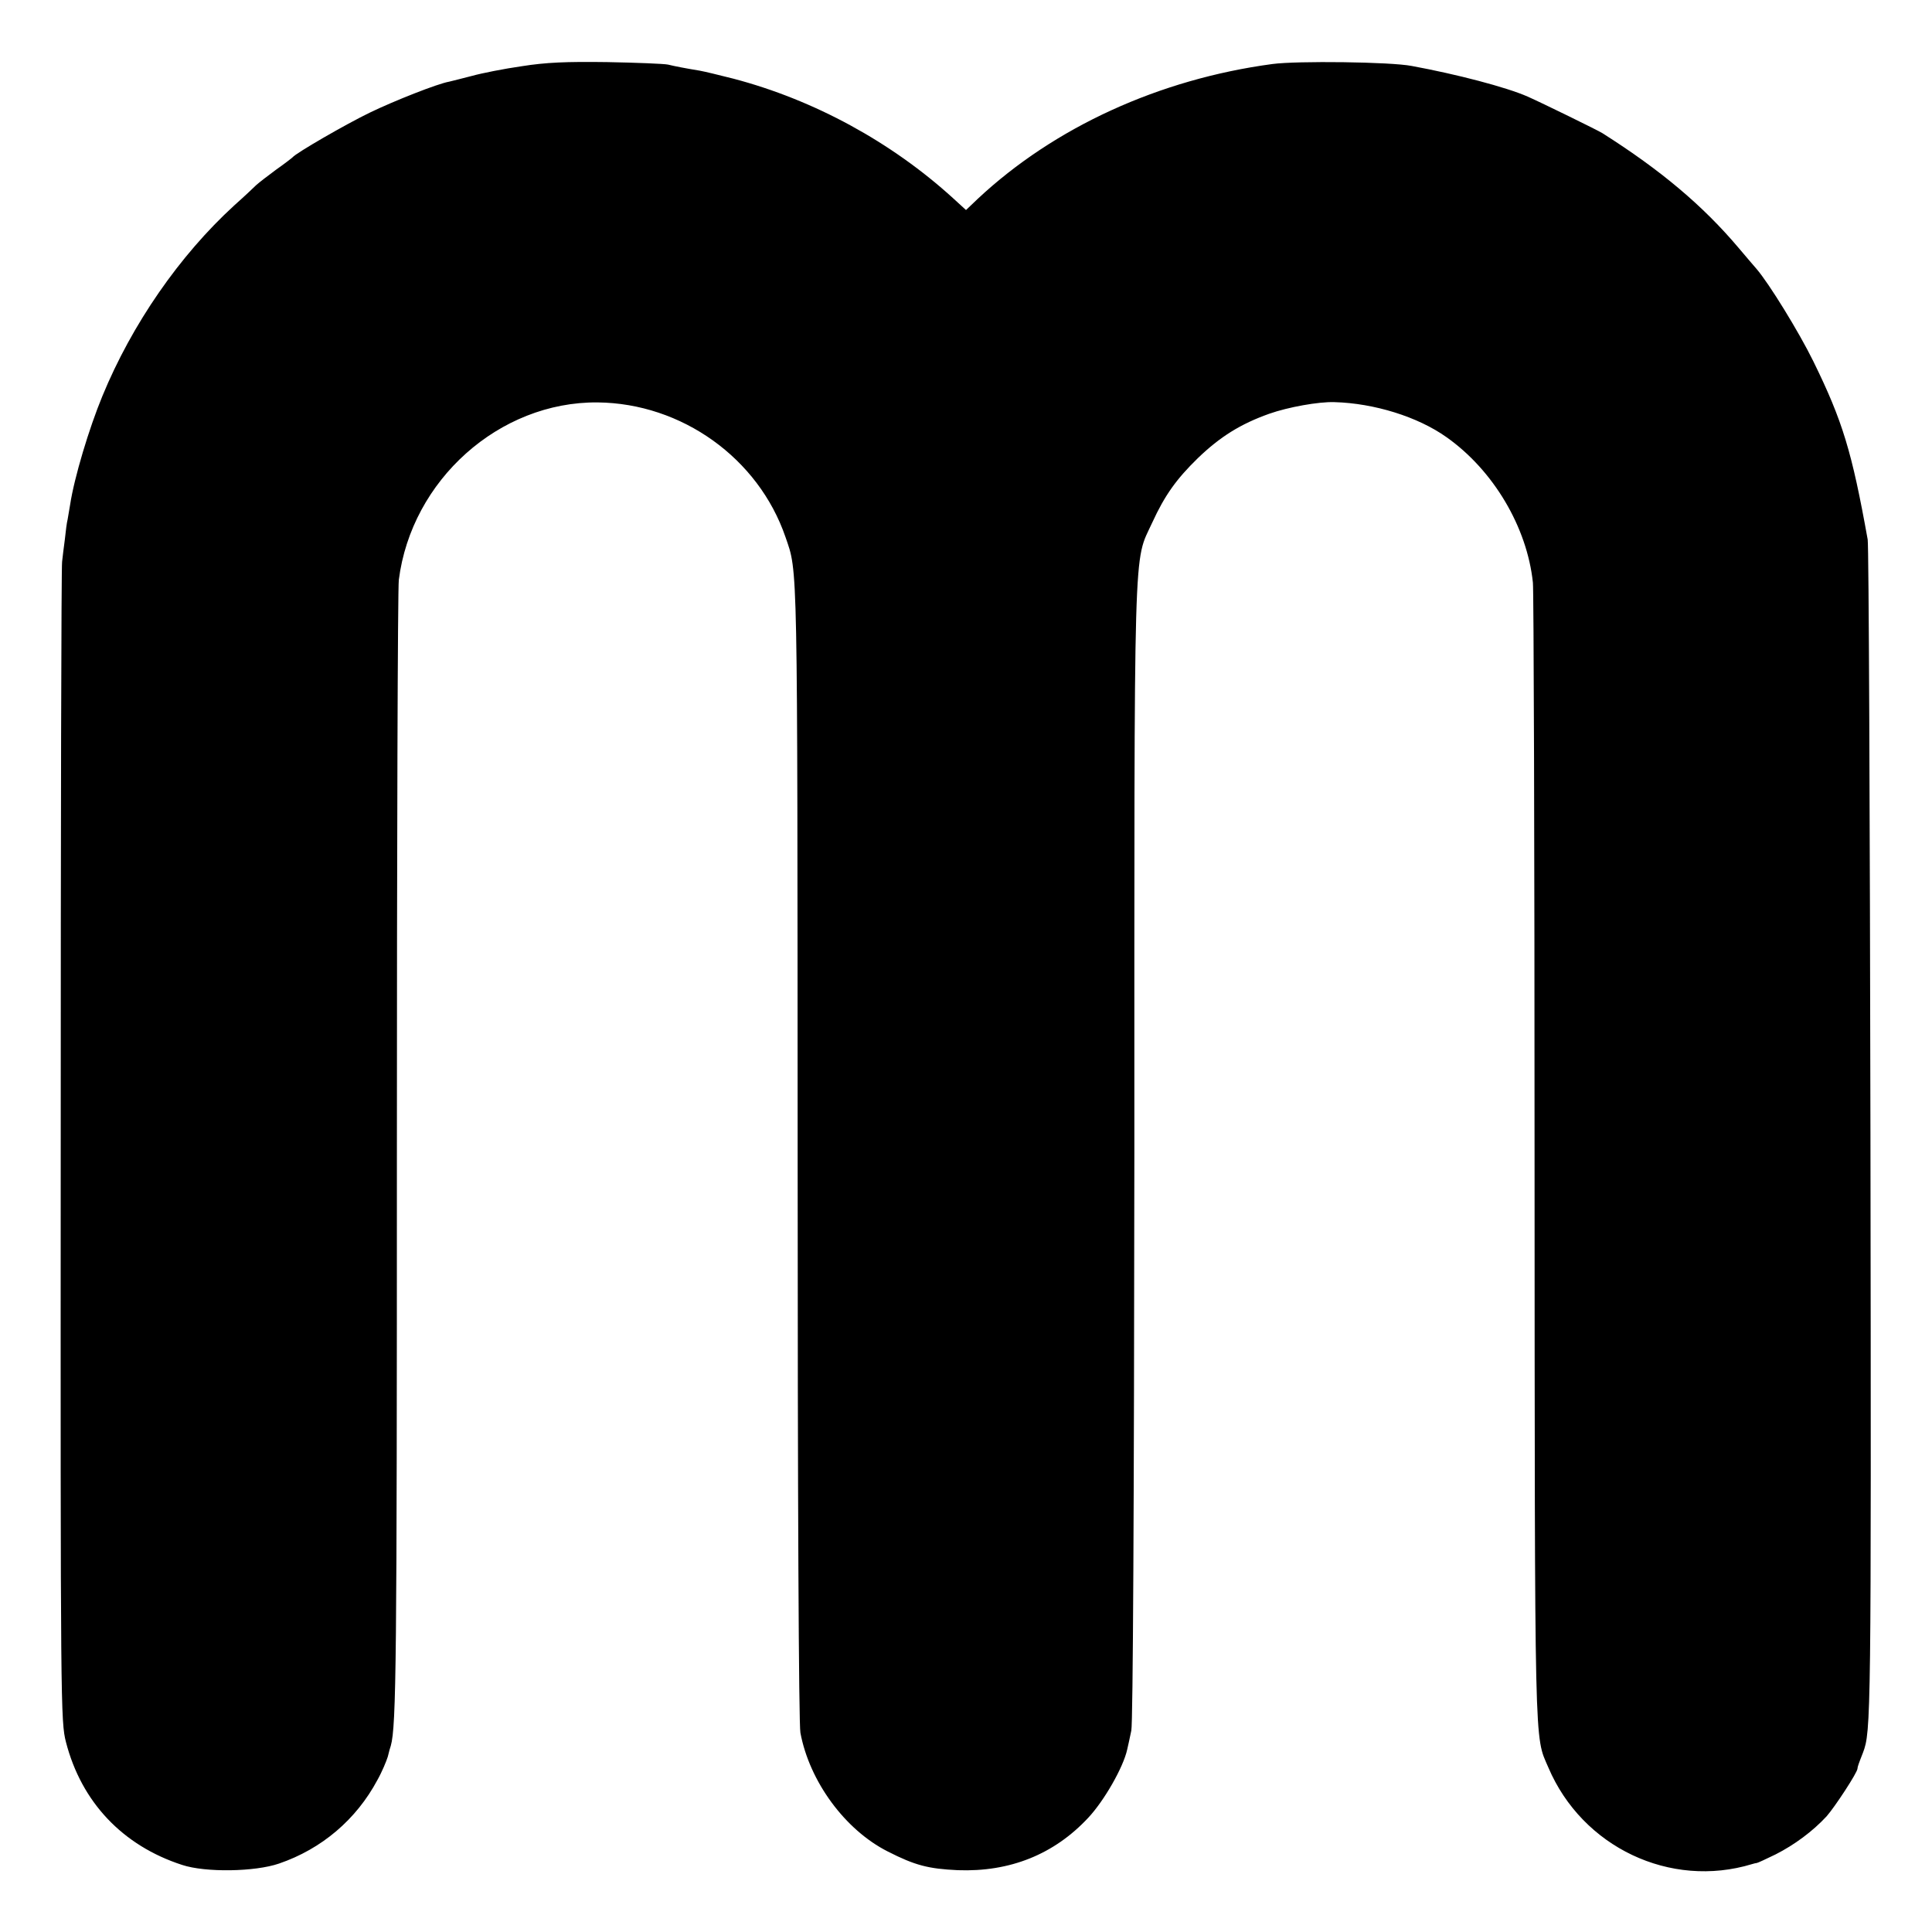 <?xml version="1.0" standalone="no"?>
<!DOCTYPE svg PUBLIC "-//W3C//DTD SVG 20010904//EN"
 "http://www.w3.org/TR/2001/REC-SVG-20010904/DTD/svg10.dtd">
<svg version="1.0" xmlns="http://www.w3.org/2000/svg"
 width="700pt" height="700pt" viewBox="0 0 700 700"
 preserveAspectRatio="xMidYMid meet">
<g transform="translate(0,700) scale(0.1,-0.1)"
fill="#000000" stroke="none">
<path d="M1890 6760 c-63 -9 -144 -25 -180 -35 -36 -9 -73 -19 -83 -21 -41 -7
-198 -69 -287 -112 -85 -41 -267 -146 -280 -162 -3 -3 -30 -24 -60 -45 -30
-22 -62 -47 -71 -55 -8 -8 -44 -42 -80 -74 -199 -182 -371 -431 -478 -691 -48
-116 -102 -295 -117 -394 -3 -18 -7 -42 -9 -53 -3 -11 -7 -43 -10 -72 -4 -28
-8 -64 -10 -81 -3 -16 -5 -968 -5 -2115 -1 -2043 0 -2087 19 -2162 56 -217
205 -375 421 -445 85 -28 264 -25 351 5 155 53 280 160 356 302 17 30 33 69
38 85 4 17 9 35 11 40 20 72 22 310 22 2139 0 1117 3 2056 7 2085 46 362 364
646 720 643 305 -3 583 -202 681 -488 45 -131 43 -57 44 -2230 0 -1258 4
-2071 10 -2102 33 -177 162 -352 316 -430 100 -51 148 -63 254 -68 189 -7 349
57 473 190 58 62 127 183 141 247 3 13 10 44 15 69 6 28 10 821 11 2097 0
2273 -4 2129 65 2280 45 98 87 157 165 233 81 78 155 124 259 161 68 24 179
44 236 42 144 -4 302 -53 406 -127 170 -120 292 -326 313 -527 3 -24 6 -962 6
-2084 1 -2189 -1 -2090 50 -2209 123 -289 442 -440 738 -350 7 2 14 4 17 4 3
0 33 14 68 31 69 35 135 84 185 138 30 34 112 159 112 173 0 6 5 20 20 58 29
77 30 115 27 2240 -2 1163 -6 2133 -10 2155 -57 318 -91 430 -197 646 -52 106
-161 283 -206 335 -11 12 -39 46 -64 75 -130 154 -282 282 -495 417 -18 11
-220 110 -270 132 -77 34 -257 81 -420 111 -77 15 -415 19 -505 7 -410 -55
-790 -229 -1067 -488 l-43 -41 -47 43 c-223 203 -503 356 -796 433 -51 13
-105 26 -122 29 -55 9 -90 16 -115 22 -14 3 -113 7 -220 9 -149 2 -222 -1
-310 -15z"/>
</g>
</svg>
